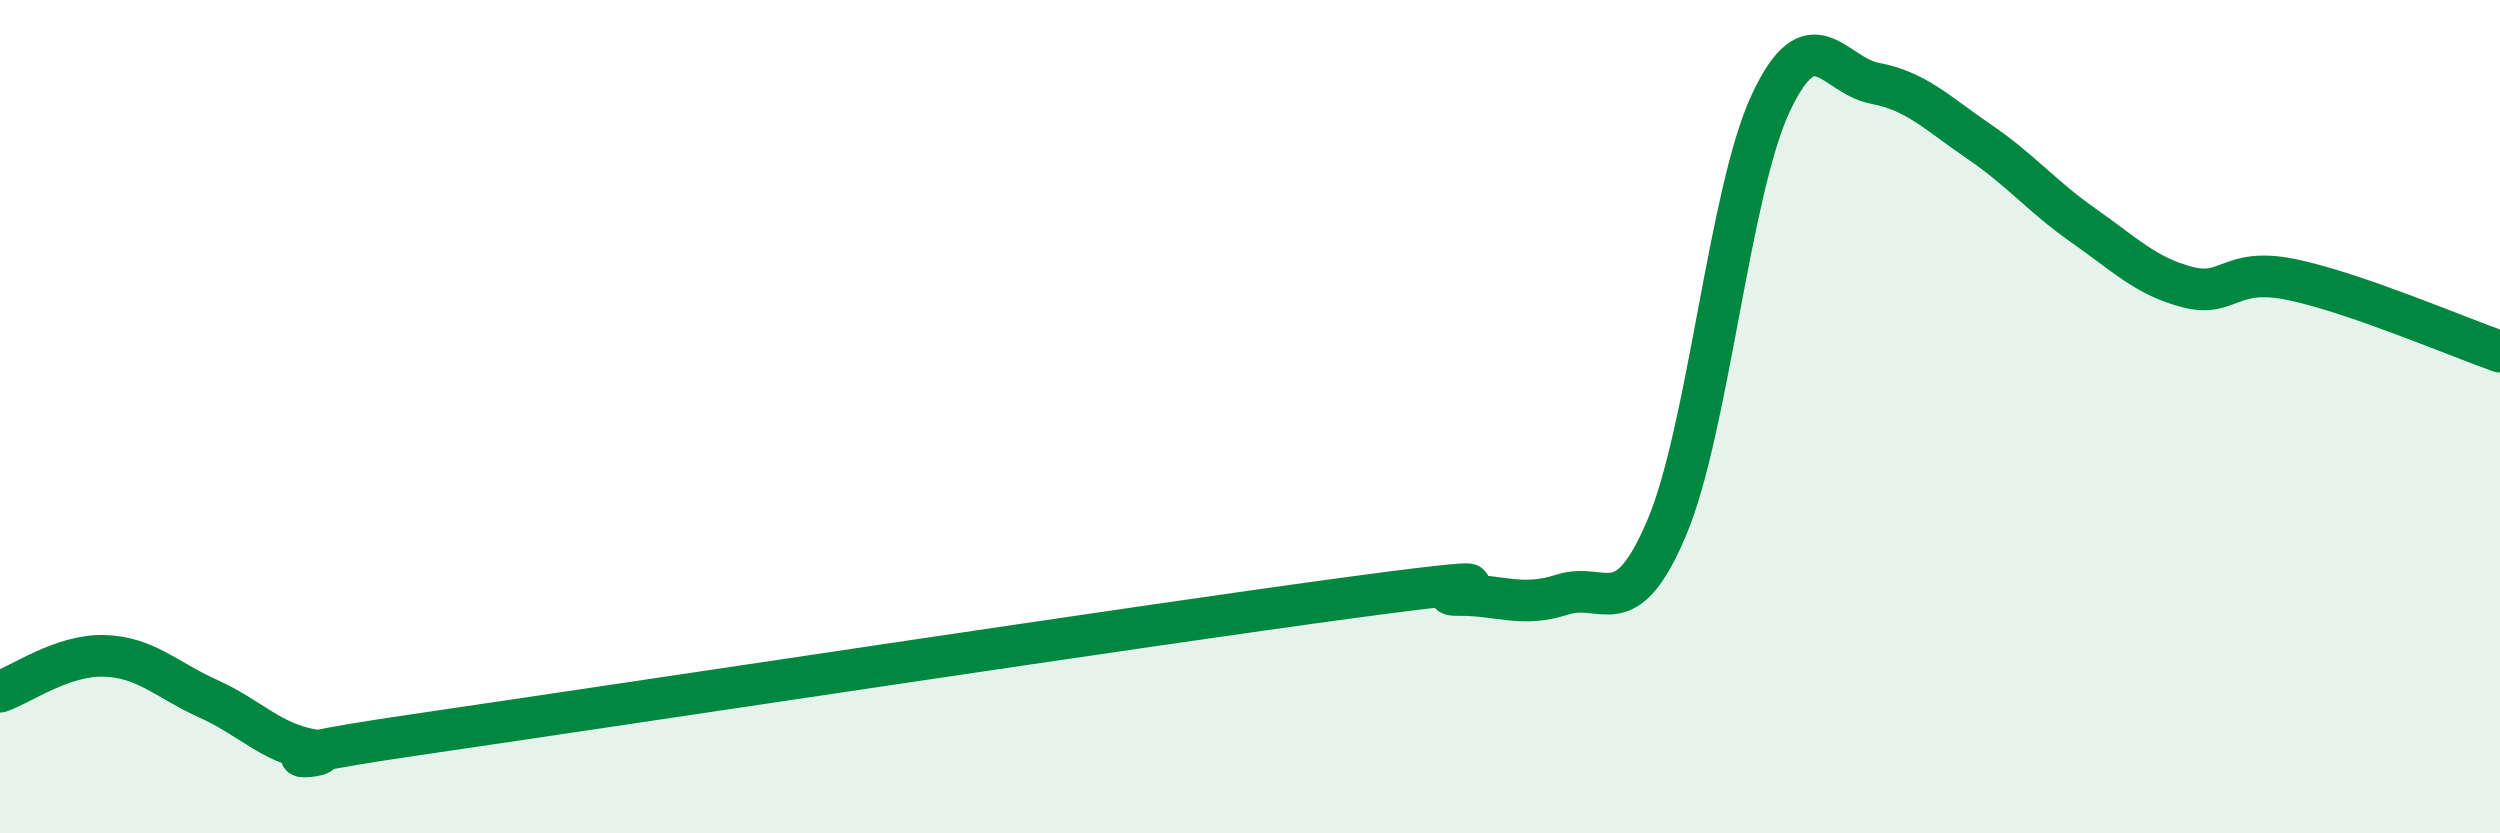 
    <svg width="60" height="20" viewBox="0 0 60 20" xmlns="http://www.w3.org/2000/svg">
      <path
        d="M 0,16.6 C 0.5,16.43 1.5,15.71 2.5,15.74 C 3.5,15.77 4,16.32 5,16.77 C 6,17.22 6.5,17.83 7.5,18 C 8.5,18.17 5,18.36 10,17.63 C 15,16.9 27.5,15 32.5,14.33 C 37.5,13.66 34,14.29 35,14.28 C 36,14.27 36.5,14.59 37.5,14.27 C 38.5,13.95 39,15.03 40,12.67 C 41,10.31 41.5,4.6 42.5,2.47 C 43.5,0.34 44,1.81 45,2 C 46,2.19 46.5,2.72 47.5,3.4 C 48.5,4.08 49,4.71 50,5.41 C 51,6.11 51.5,6.63 52.5,6.89 C 53.5,7.15 53.5,6.4 55,6.71 C 56.5,7.02 59,8.09 60,8.44L60 20L0 20Z"
        fill="#008740"
        opacity="0.1"
        stroke-linecap="round"
        stroke-linejoin="round"
      />
      <path
        d="M 0,16.6 C 0.5,16.43 1.5,15.71 2.5,15.74 C 3.5,15.77 4,16.32 5,16.77 C 6,17.22 6.5,17.83 7.5,18 C 8.5,18.17 5,18.36 10,17.63 C 15,16.9 27.5,15 32.5,14.33 C 37.5,13.66 34,14.29 35,14.28 C 36,14.27 36.5,14.59 37.5,14.27 C 38.5,13.95 39,15.03 40,12.67 C 41,10.31 41.5,4.6 42.5,2.47 C 43.5,0.34 44,1.81 45,2 C 46,2.19 46.5,2.72 47.5,3.4 C 48.5,4.08 49,4.71 50,5.41 C 51,6.11 51.5,6.63 52.5,6.89 C 53.5,7.15 53.5,6.4 55,6.71 C 56.5,7.02 59,8.09 60,8.44"
        stroke="#008740"
        stroke-width="1"
        fill="none"
        stroke-linecap="round"
        stroke-linejoin="round"
      />
    </svg>
  